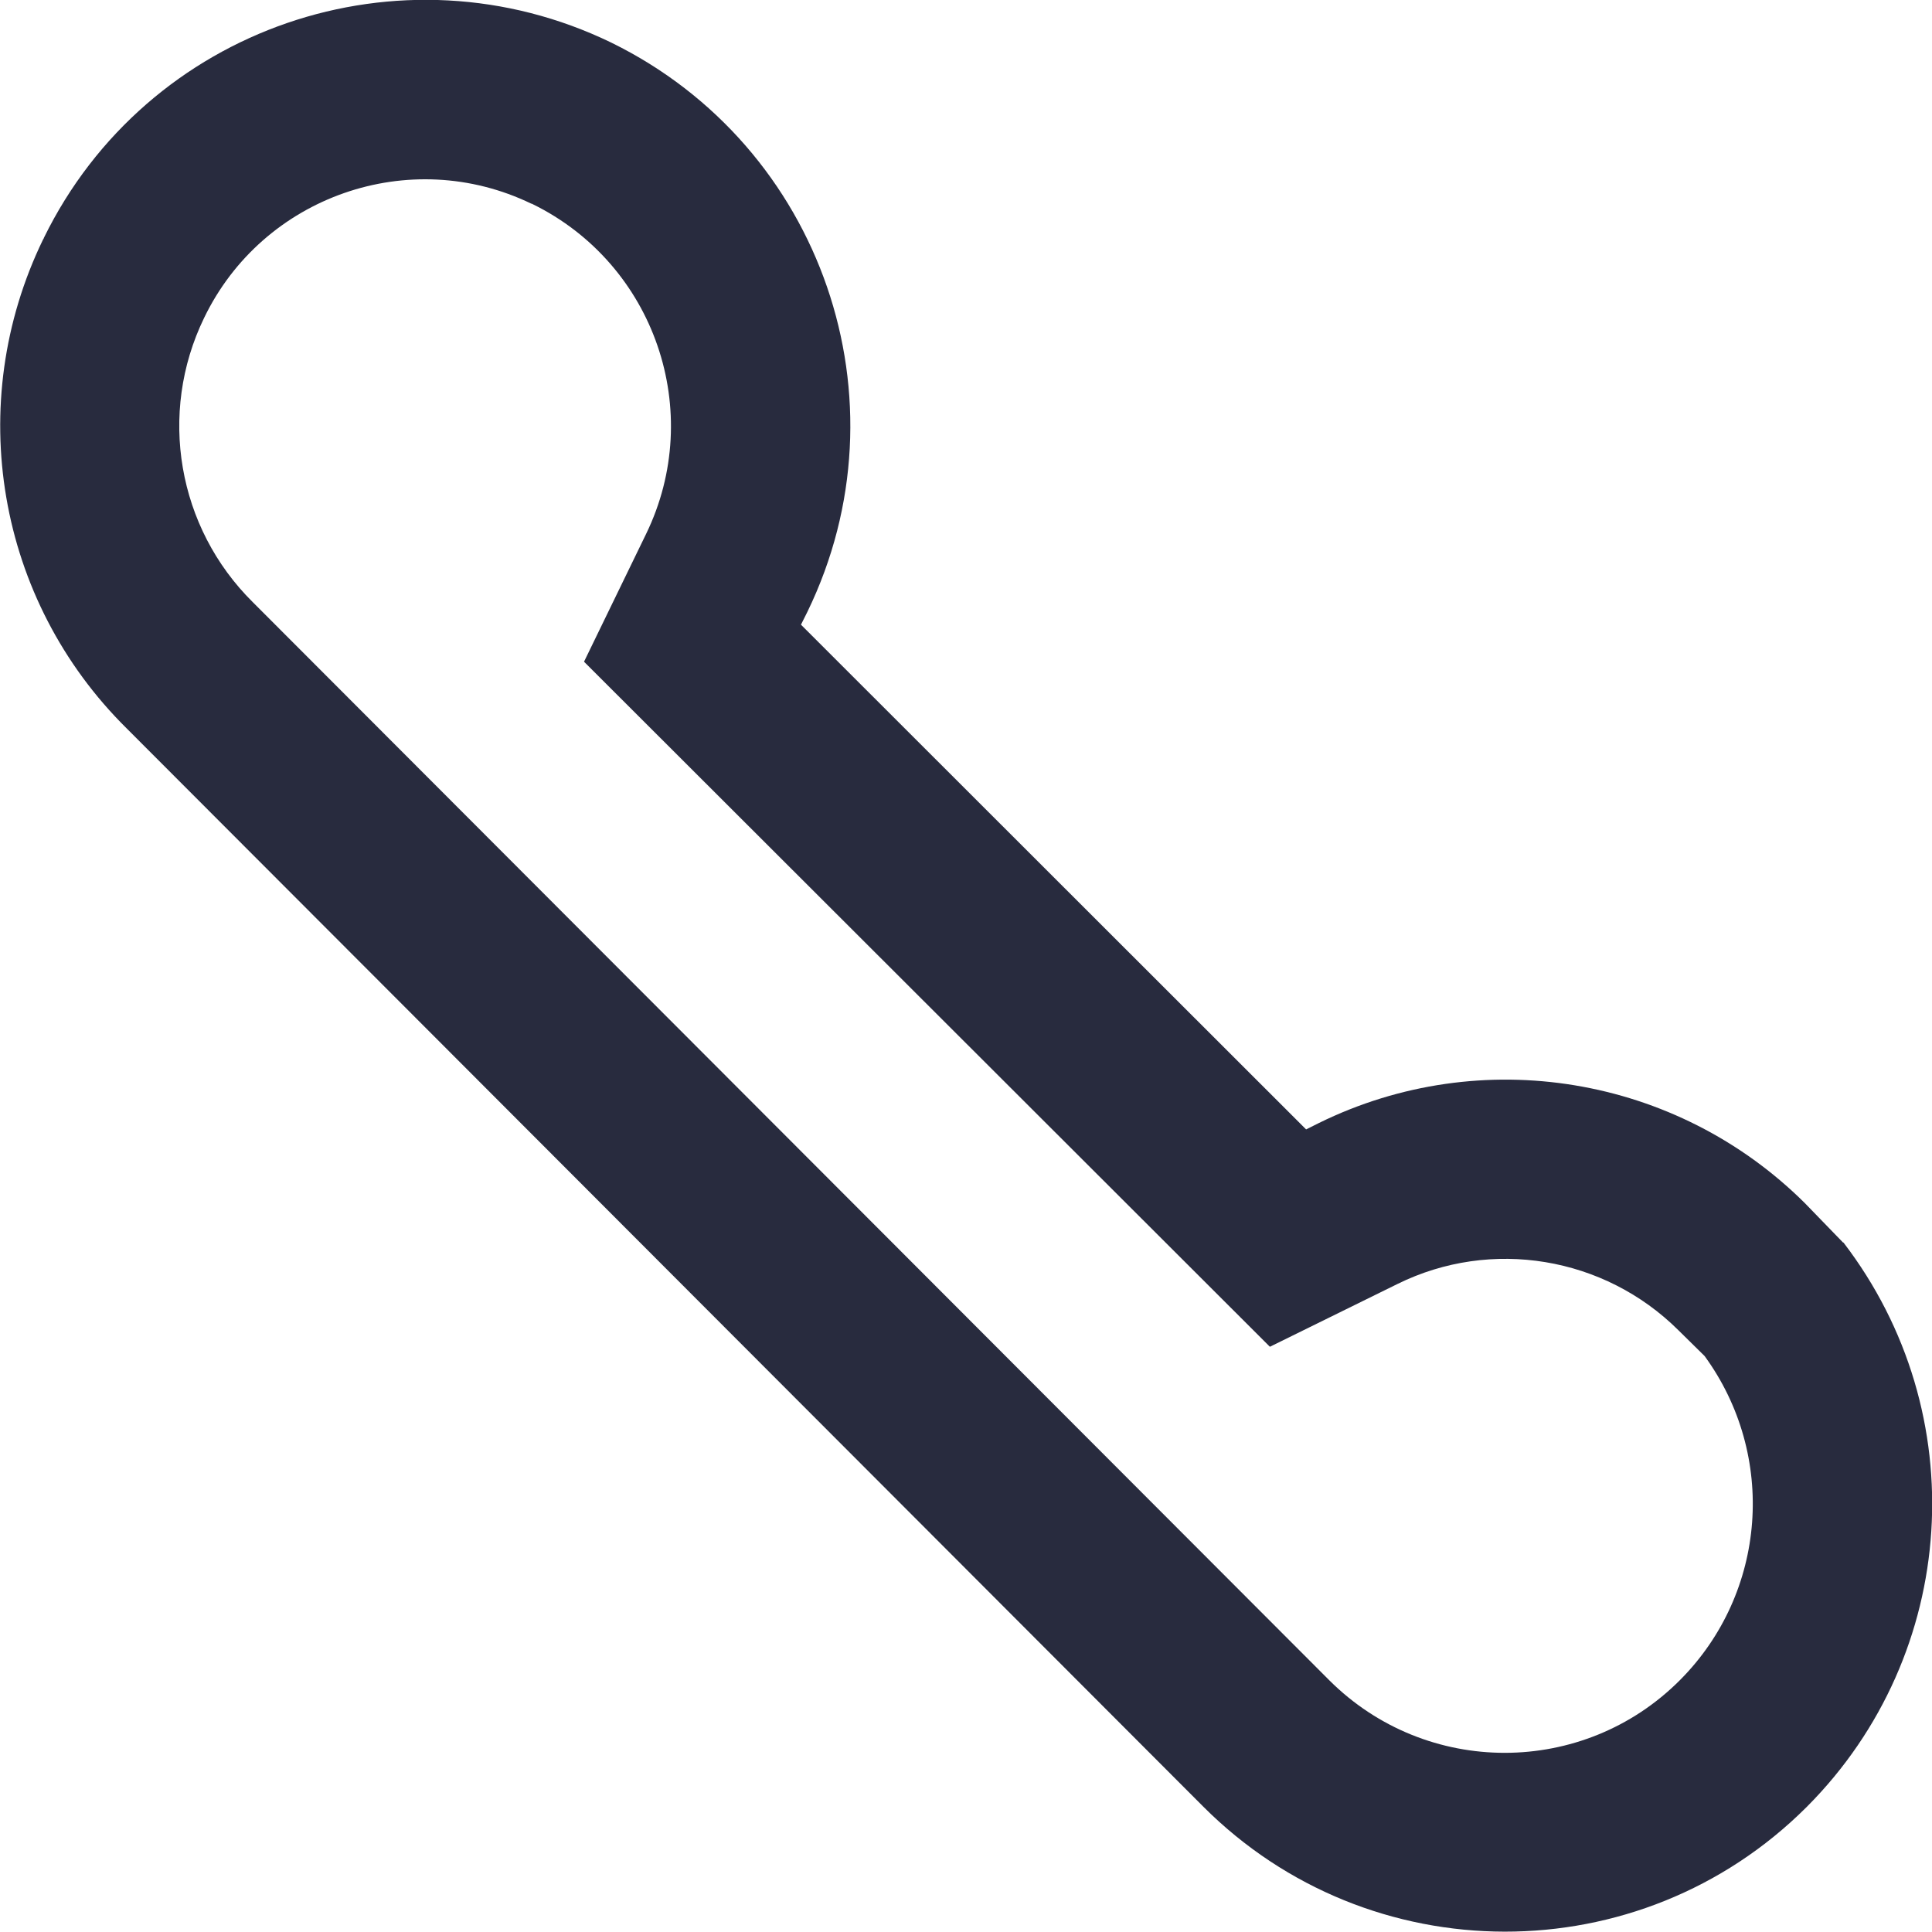 <?xml version="1.0" encoding="UTF-8"?>
<svg id="Layer_1" data-name="Layer 1" xmlns="http://www.w3.org/2000/svg" width="48" height="48" viewBox="0 0 48 48">
  <defs>
    <style>
      .cls-1 {
        fill: #282b3e;
      }
    </style>
  </defs>
  <path class="cls-1" d="m45.79,30.87l-.95-.98c-3.19-3.17-8.04-3.97-12.07-1.99l-.32.16-12.55-12.54.16-.32c2.55-5.25.37-11.57-4.87-14.14C9.95-1.48,3.65.68,1.09,5.91c0,.01-.01.03-.02.04C-.91,10.03-.08,14.91,3.15,18.1l26.74,26.78c4.13,4.14,10.85,4.15,14.99.02,0,0,.01-.01.02-.02,3.77-3.79,4.15-9.77.9-14.01Zm-4.05,10.87c-2.4,2.41-6.3,2.41-8.71.01,0,0,0,0-.01-.01L6.28,14.96c-1.87-1.85-2.36-4.69-1.21-7.06,1.46-3.03,5.11-4.3,8.13-2.84,0,0,.02,0,.03.01,3.04,1.49,4.3,5.16,2.82,8.2l-1.54,3.17,17.04,17.02,3.17-1.56c2.33-1.15,5.14-.68,6.98,1.15l.65.64c1.8,2.47,1.55,5.88-.61,8.05Z"/>
</svg>